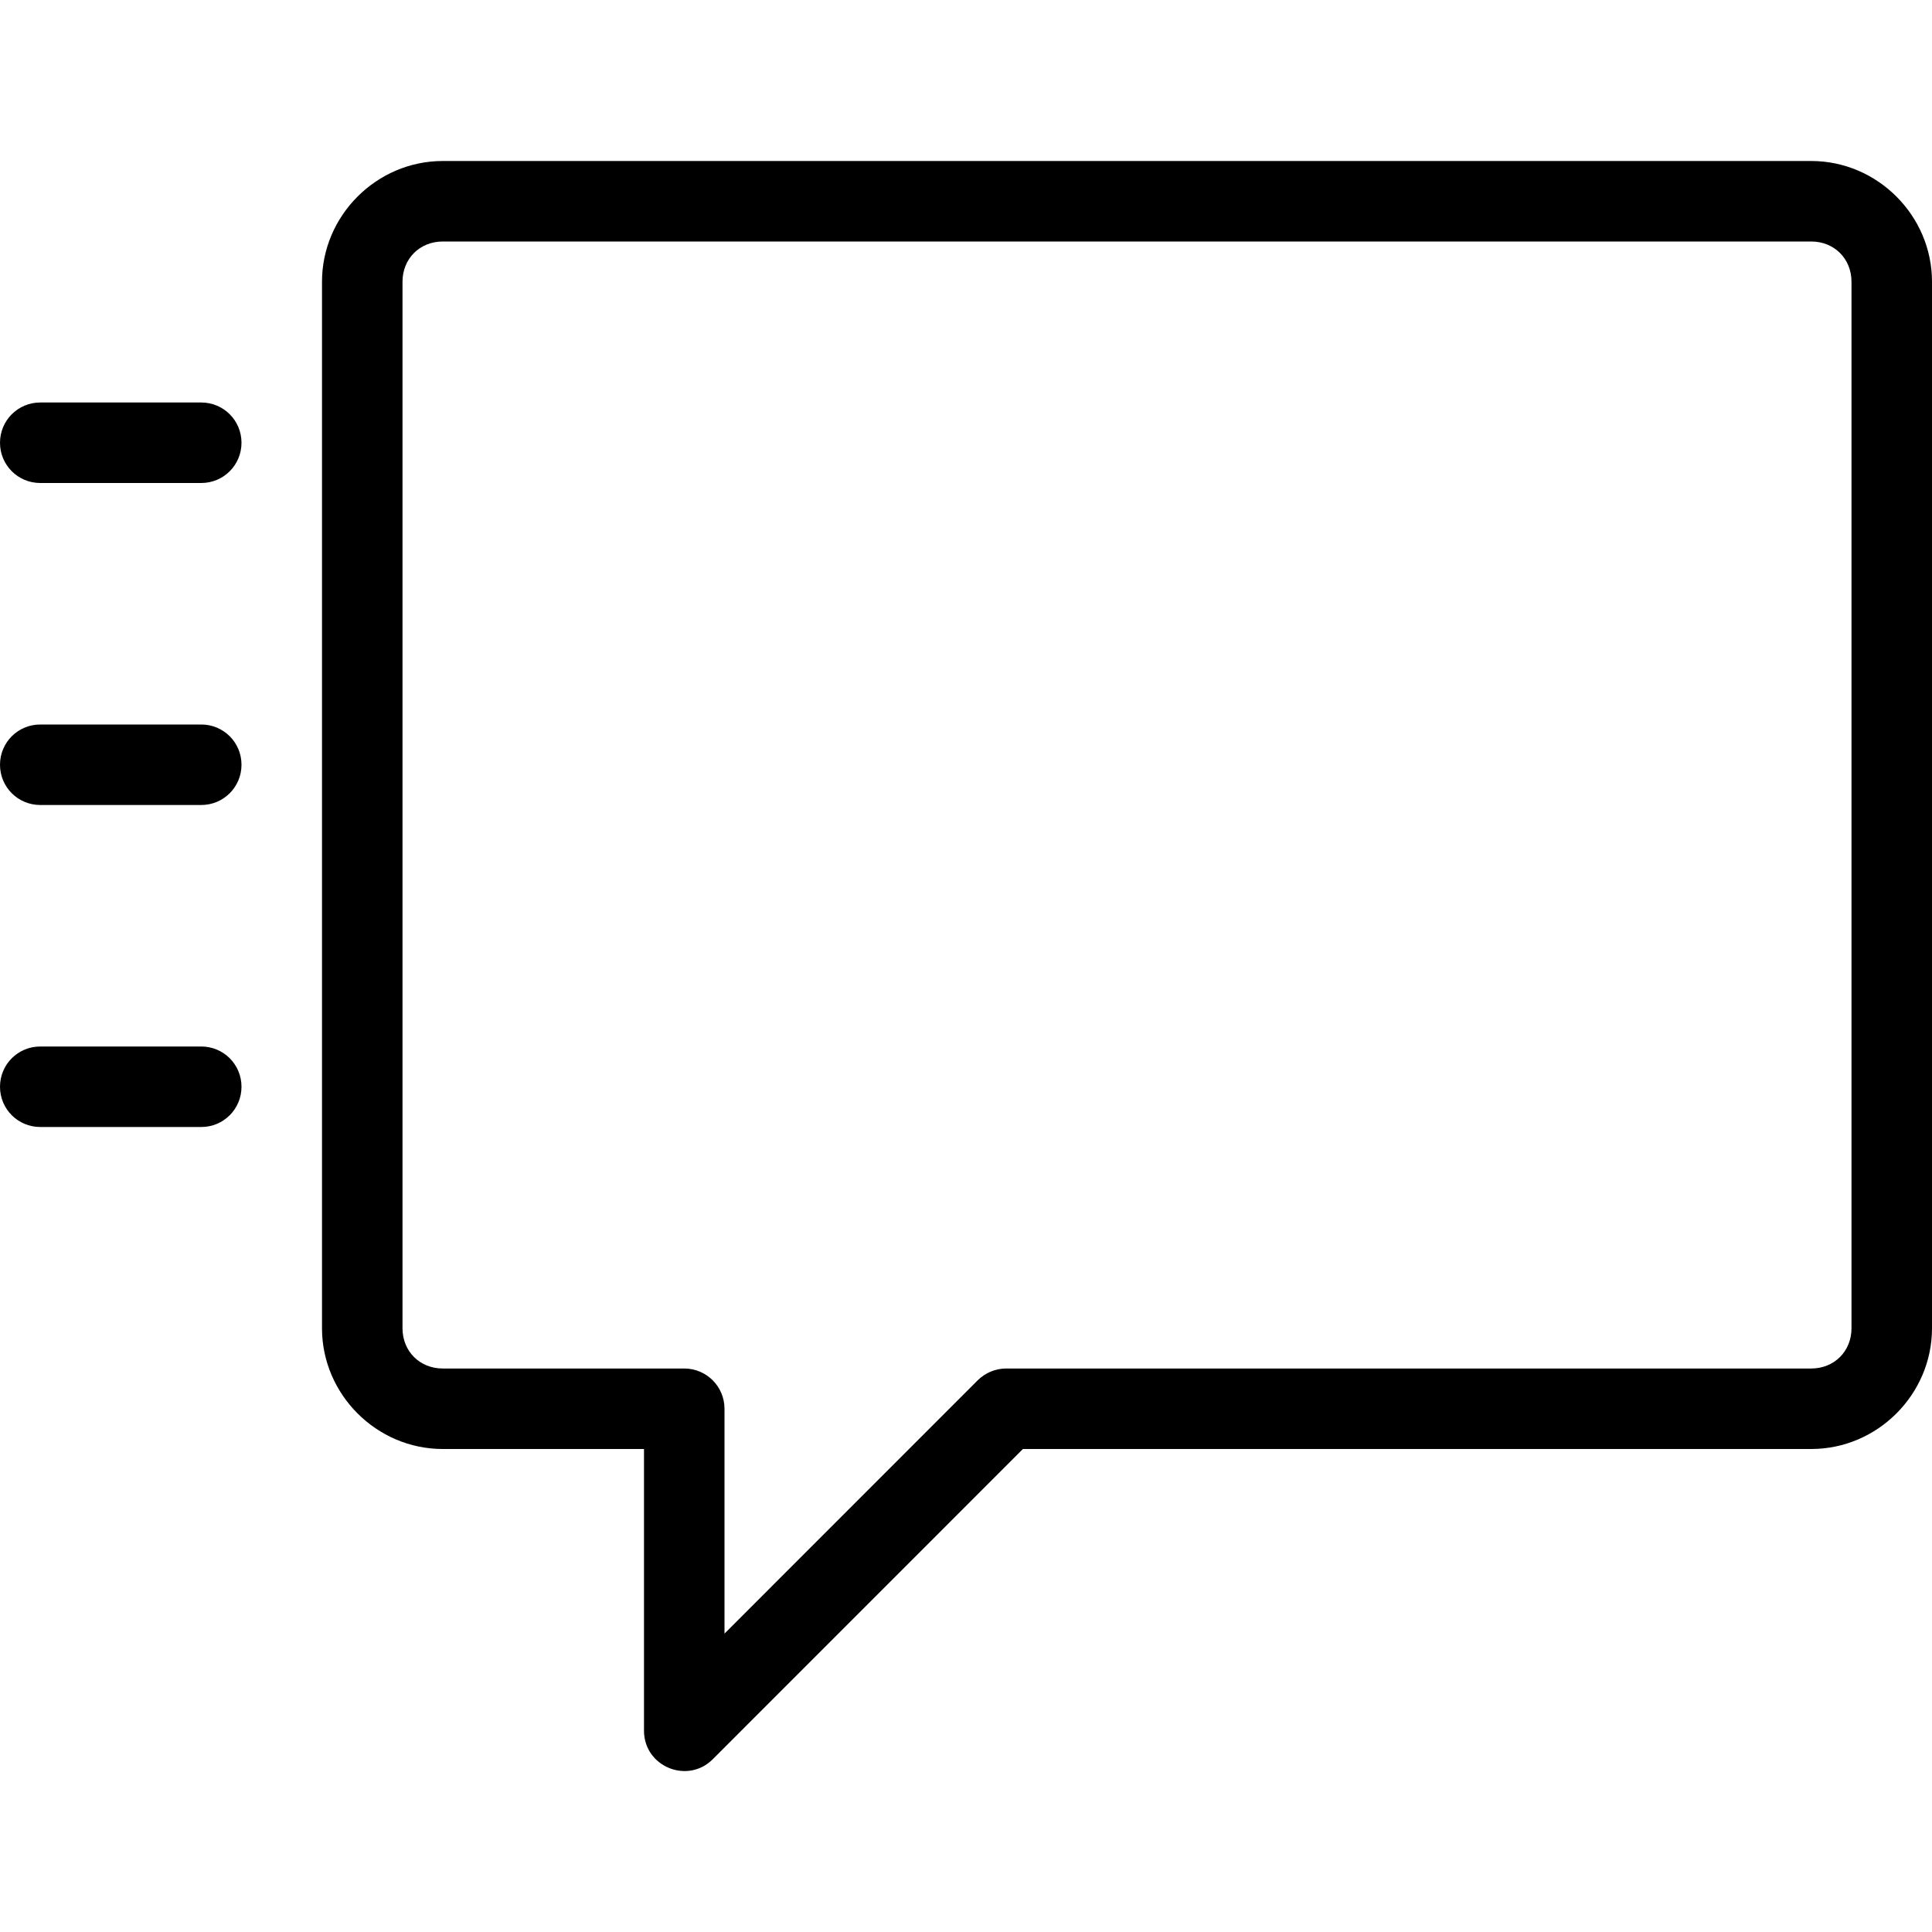 <svg height="24" viewBox="0 0 24 24" width="24" xmlns="http://www.w3.org/2000/svg"><path d="M.5 5h2c.277 0 .5.223.5.5s-.223.5-.5.5h-2C.223 6 0 5.777 0 5.5S.223 5 .5 5zm0 4h2c.277 0 .5.223.5.5s-.223.5-.5.5h-2c-.277 0-.5-.223-.5-.5S.223 9 .5 9zm0 4h2c.277 0 .5.223.5.5s-.223.5-.5.5h-2c-.277 0-.5-.223-.5-.5s.223-.5.5-.5zm5-11C4.678 2 4 2.678 4 3.5v13c0 .822.678 1.5 1.5 1.5H8v3.5c0 .445.54.668.854.354L12.707 18H22.5c.822 0 1.5-.678 1.5-1.5v-13c0-.822-.678-1.5-1.5-1.5zm0 1h17c.286 0 .5.214.5.5v13c0 .286-.214.5-.5.5h-10c-.133 0-.26.053-.354.146L9 20.293V17.5c0-.276-.224-.5-.5-.5h-3c-.286 0-.5-.214-.5-.5v-13c0-.286.214-.5.5-.5z"/></svg>